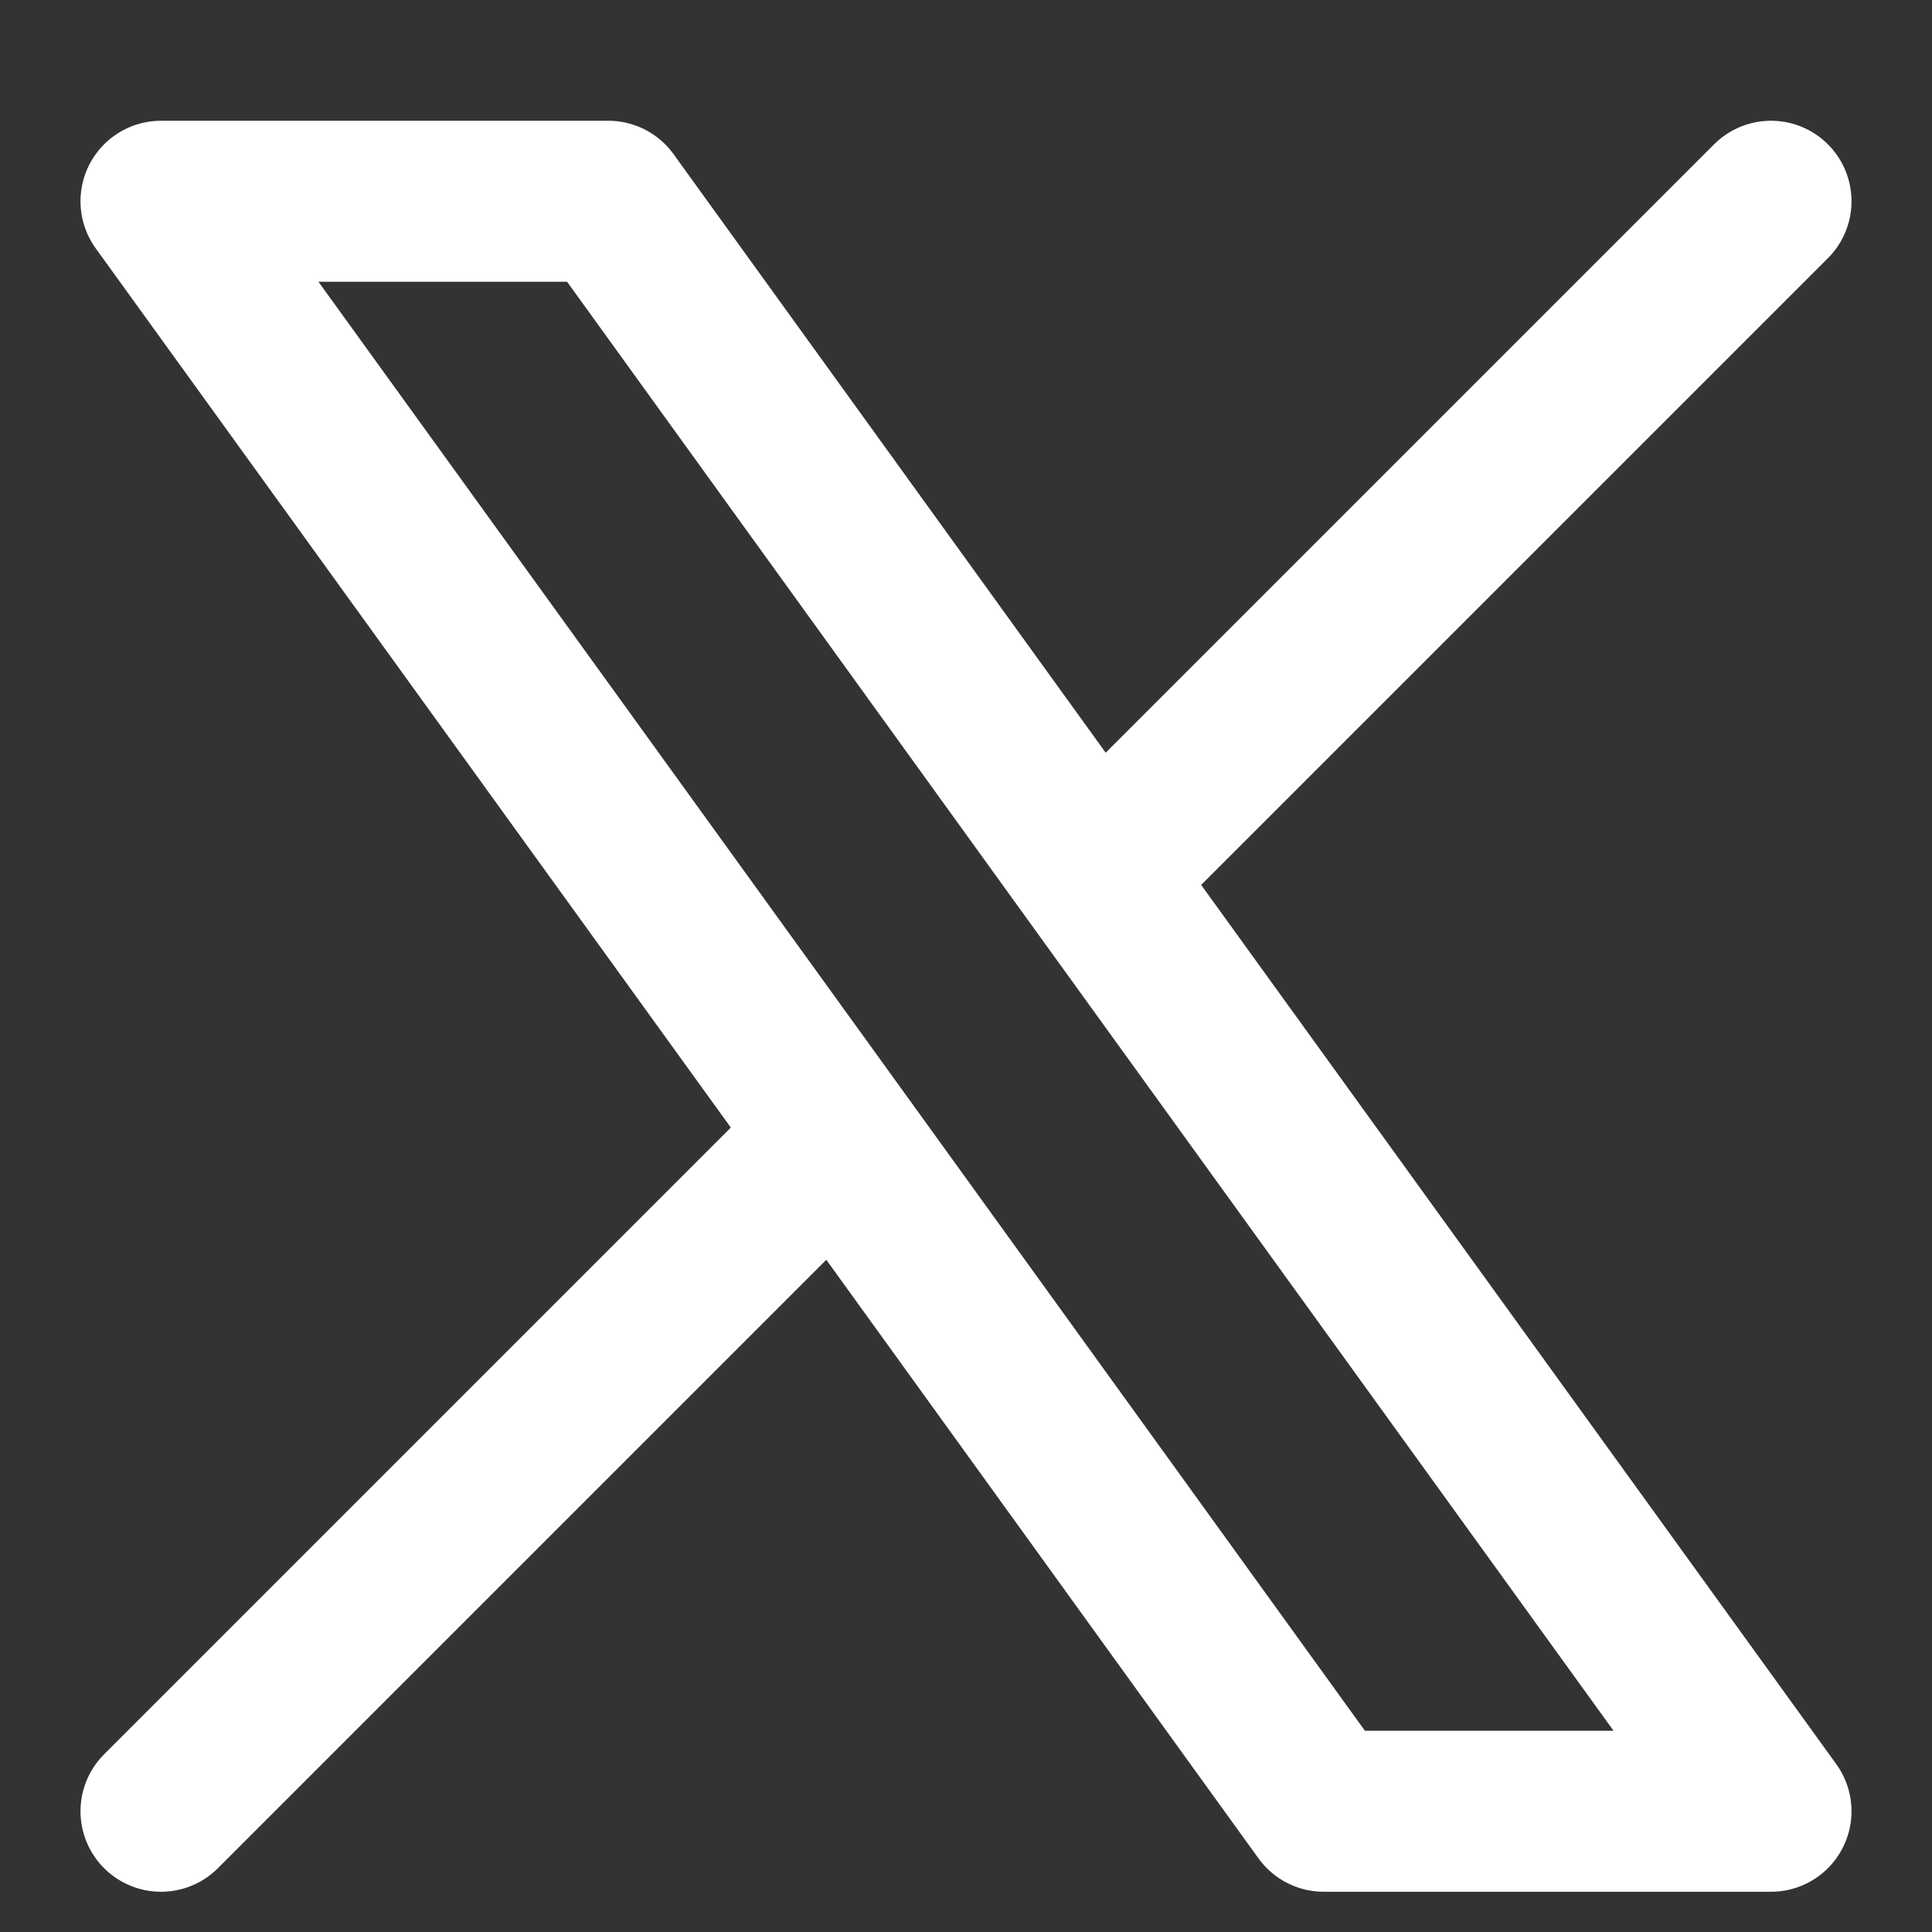 <svg width="12" height="12" viewBox="0 0 12 12" fill="none" xmlns="http://www.w3.org/2000/svg">
<rect x="0" y="0" width="12" height="12" fill="#333333" stroke="none"/>
<path d="M1 11.25L5.194 7.056M5.194 7.056L1 1.25H3.778L6.806 5.444M5.194 7.056L8.222 11.25H11L6.806 5.444M11 1.25L6.806 5.444" stroke="white" stroke-linecap="round" stroke-linejoin="round"/>
</svg>
